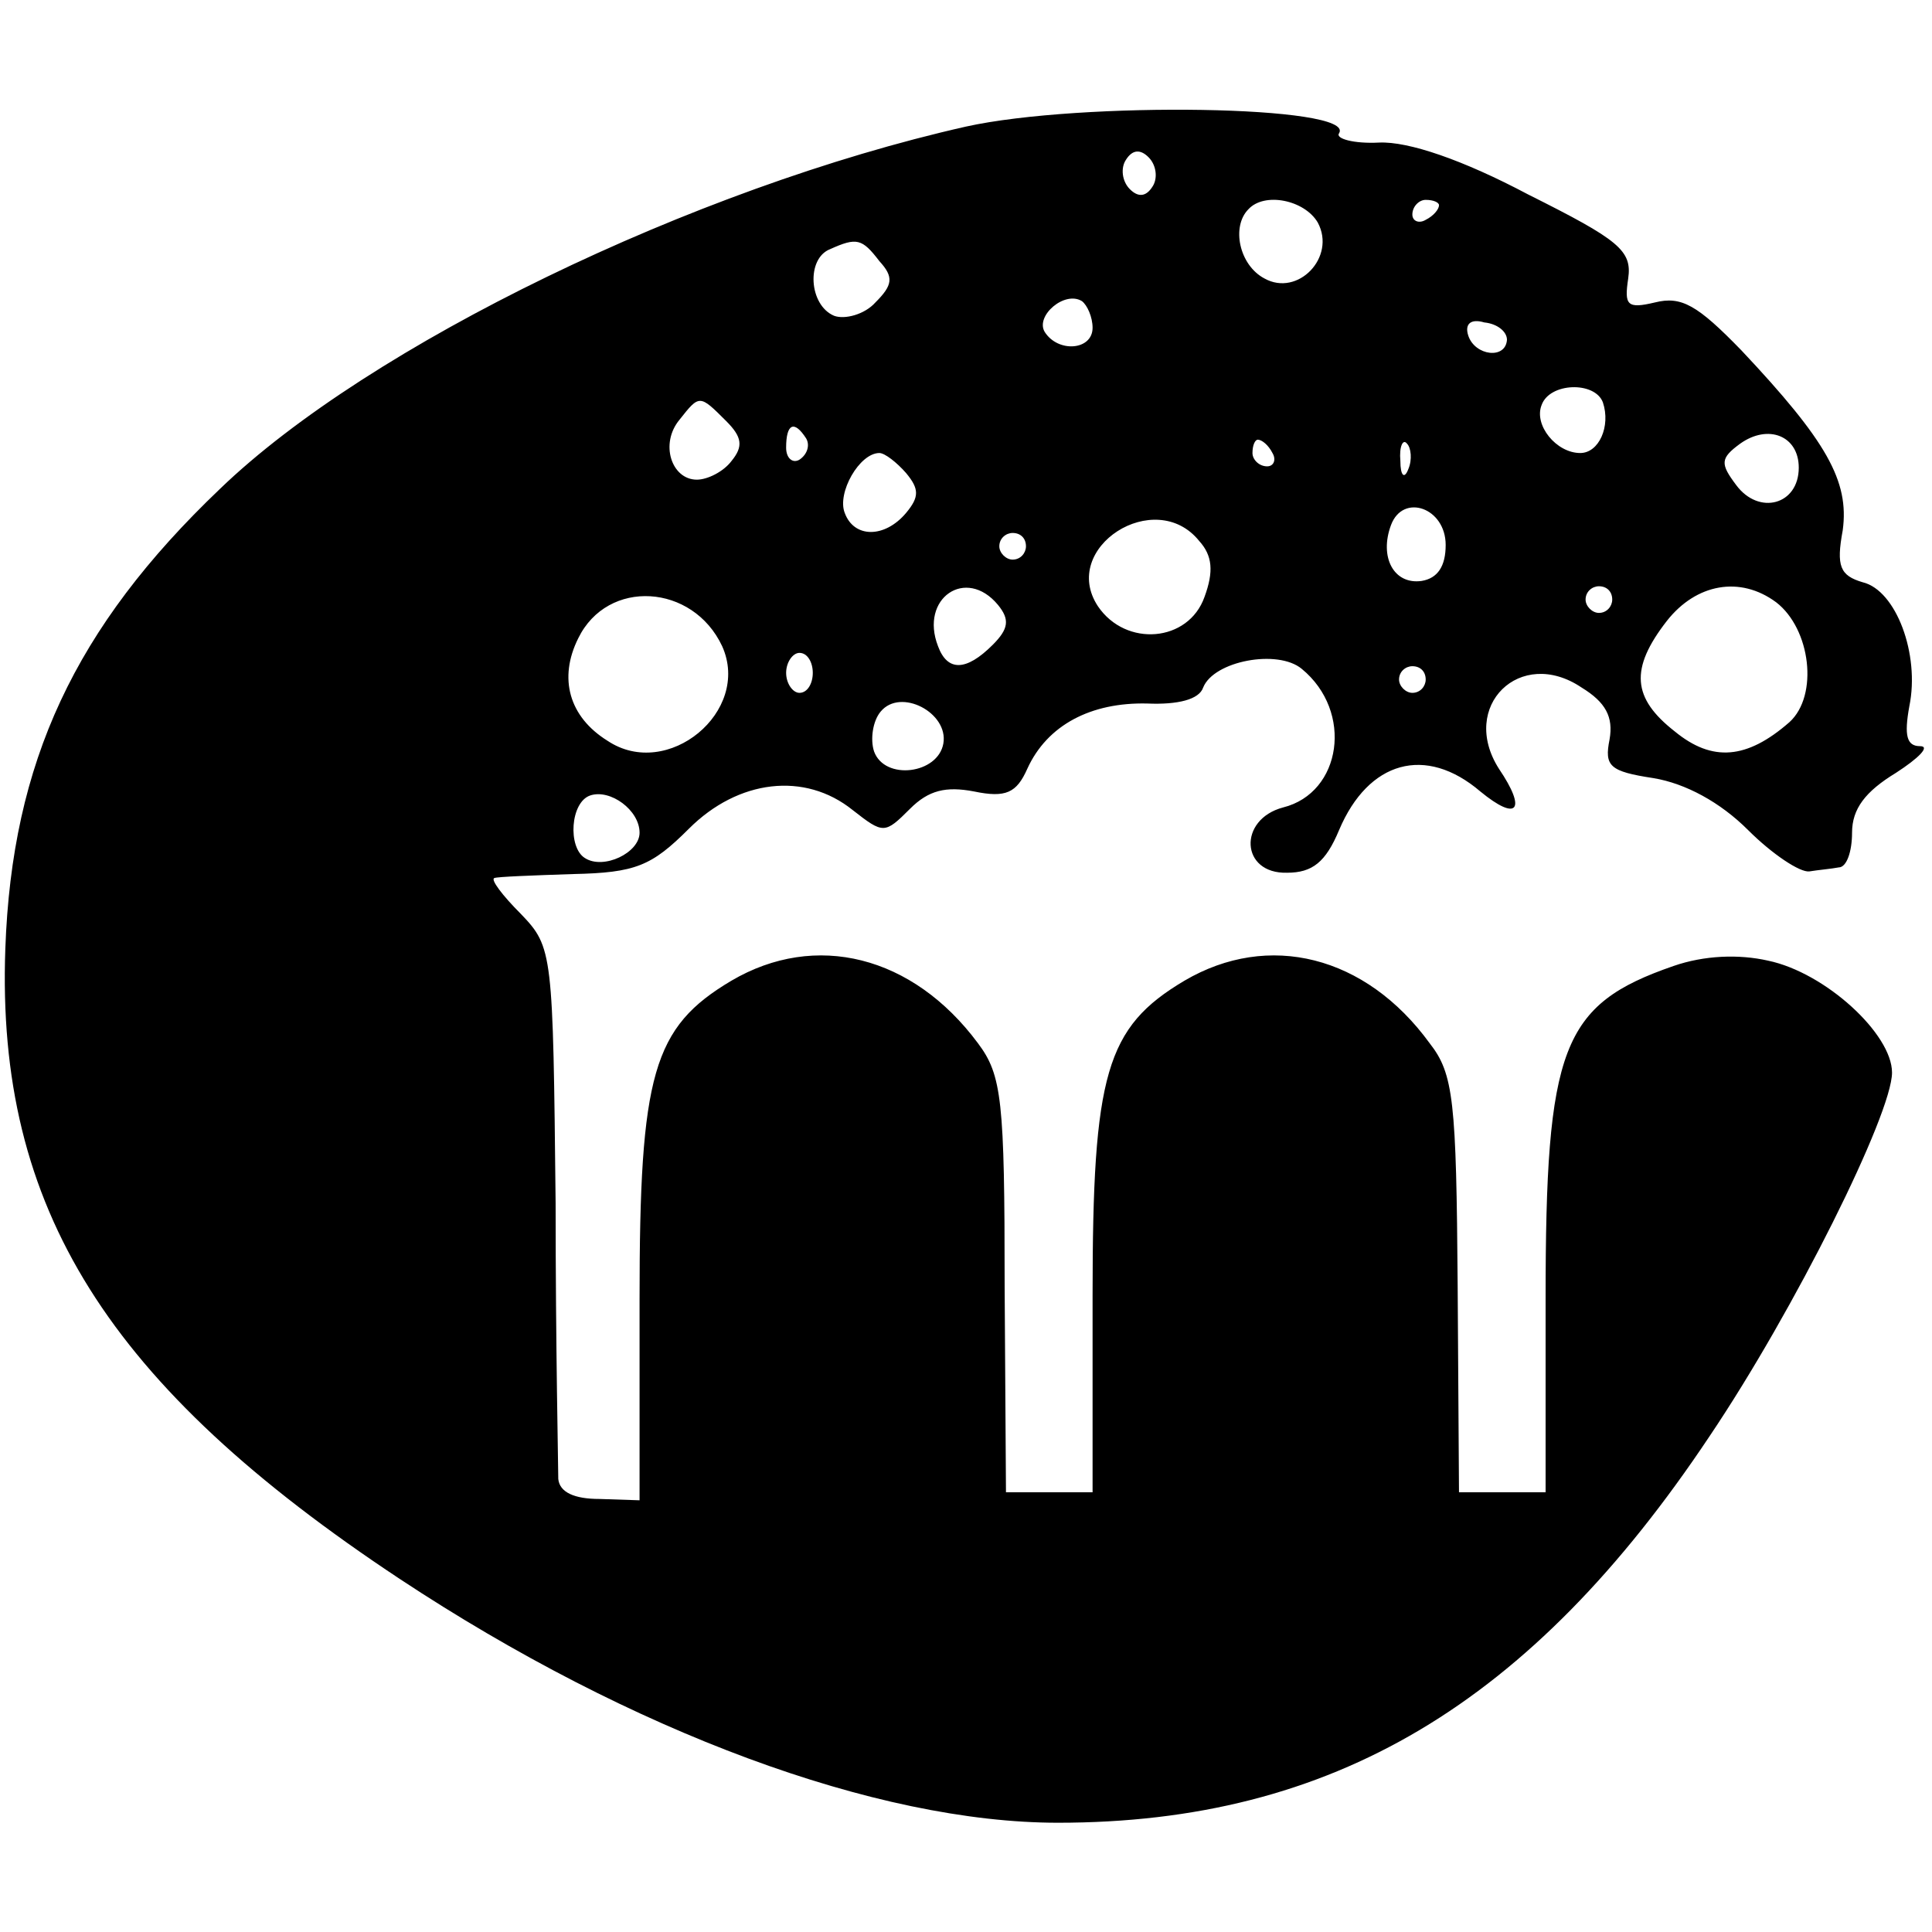 <?xml version="1.0" standalone="no"?>
<!DOCTYPE svg PUBLIC "-//W3C//DTD SVG 20010904//EN"
 "http://www.w3.org/TR/2001/REC-SVG-20010904/DTD/svg10.dtd">
<svg version="1.0" xmlns="http://www.w3.org/2000/svg"
 width="145pt" height="145pt" viewBox="0 0 145 145"
 preserveAspectRatio="xMidYMid meet">
<g transform="translate(0,145) scale(0.1,-0.1)"
fill="#000000" stroke="none">
<path d="M725 1355 c-204 -46 -448 -164 -560 -272 -109 -104 -156 -205 -161
-345 -7 -195 77 -328 296 -473 174 -115 358 -183 494 -183 206 0 355 89 489
290 64 95 137 242 137 273 0 29 -50 75 -93 84 -22 5 -48 4 -71 -4 -84 -29 -96
-61 -96 -250 l0 -145 -32 0 -33 0 -1 155 c-1 139 -3 159 -21 182 -48 66 -121
84 -184 47 -59 -35 -69 -70 -69 -236 l0 -148 -32 0 -33 0 -1 155 c0 139 -2
158 -20 182 -49 66 -122 84 -185 47 -59 -35 -69 -70 -69 -239 l0 -151 -30 1
c-19 0 -30 5 -31 15 0 8 -2 101 -2 207 -2 188 -2 192 -26 217 -14 14 -23 26
-20 27 2 1 29 2 59 3 47 1 59 6 87 34 37 37 87 43 123 14 23 -18 24 -18 43 1
14 14 27 17 48 13 24 -5 32 -1 40 17 15 33 48 50 90 49 23 -1 39 3 42 12 8 20
56 29 74 14 39 -32 30 -93 -14 -104 -34 -9 -32 -50 3 -49 19 0 29 8 39 32 22
52 65 64 106 29 28 -23 35 -14 14 17 -30 47 16 92 62 61 18 -11 24 -22 21 -39
-4 -20 0 -24 33 -29 24 -4 50 -18 71 -39 18 -18 39 -32 46 -31 6 1 17 2 22 3
6 0 10 12 10 26 0 18 10 31 33 45 17 11 26 20 18 20 -10 0 -12 8 -8 30 8 39
-10 87 -35 93 -17 5 -20 12 -15 39 5 37 -12 67 -76 135 -33 34 -45 41 -65 36
-21 -5 -23 -2 -20 18 3 21 -7 29 -75 63 -49 26 -90 40 -112 39 -19 -1 -33 3
-30 7 13 21 -194 24 -280 5z m140 -45 c-5 -8 -11 -8 -17 -2 -6 6 -7 16 -3 22
5 8 11 8 17 2 6 -6 7 -16 3 -22z m124 -27 c14 -26 -15 -56 -40 -42 -19 10 -25
39 -12 52 12 13 42 7 52 -10z m91 13 c0 -3 -4 -8 -10 -11 -5 -3 -10 -1 -10 4
0 6 5 11 10 11 6 0 10 -2 10 -4z m-420 -42 c11 -12 10 -18 -3 -31 -8 -9 -23
-13 -31 -10 -19 8 -21 43 -3 50 20 9 24 8 37 -9z m160 -50 c0 -17 -26 -19 -36
-3 -7 12 15 31 28 23 4 -3 8 -12 8 -20z m311 -9 c-1 -15 -24 -12 -29 3 -3 9 2
13 12 10 10 -1 17 -7 17 -13z m72 -47 c6 -18 -3 -38 -17 -38 -18 0 -35 21 -29
36 6 17 40 18 46 2z m-658 -14 c12 -12 13 -19 4 -30 -6 -8 -18 -14 -26 -14
-19 0 -28 27 -13 45 15 19 15 19 35 -1z m60 -13 c3 -5 1 -12 -5 -16 -5 -3 -10
1 -10 9 0 18 6 21 15 7z m745 -22 c0 -28 -30 -36 -47 -13 -12 16 -12 20 3 31
21 15 44 6 44 -18z m-395 11 c3 -5 1 -10 -4 -10 -6 0 -11 5 -11 10 0 6 2 10 4
10 3 0 8 -4 11 -10z m102 -12 c-3 -8 -6 -5 -6 6 -1 11 2 17 5 13 3 -3 4 -12 1
-19z m-377 -3 c10 -12 10 -18 0 -30 -16 -19 -39 -19 -46 0 -6 15 11 45 26 45
4 0 13 -7 20 -15z m405 -54 c0 -16 -6 -25 -18 -27 -21 -3 -32 18 -23 42 9 24
41 13 41 -15z m-185 3 c10 -11 11 -23 4 -42 -12 -34 -59 -38 -80 -7 -29 44 43
90 76 49z m-130 -4 c0 -5 -4 -10 -10 -10 -5 0 -10 5 -10 10 0 6 5 10 10 10 6
0 10 -4 10 -10z m-228 -75 c22 -49 -41 -101 -86 -71 -29 18 -37 47 -22 77 22
45 86 41 108 -6z m207 31 c9 -11 8 -18 -4 -30 -20 -20 -34 -20 -41 -1 -14 36
21 60 45 31z m461 4 c0 -5 -4 -10 -10 -10 -5 0 -10 5 -10 10 0 6 5 10 10 10 6
0 10 -4 10 -10z m123 -2 c26 -20 32 -70 10 -90 -32 -28 -58 -30 -86 -7 -32 25
-34 47 -6 83 22 28 55 34 82 14z m-723 -53 c0 -8 -4 -15 -10 -15 -5 0 -10 7
-10 15 0 8 5 15 10 15 6 0 10 -7 10 -15z m460 -5 c0 -5 -4 -10 -10 -10 -5 0
-10 5 -10 10 0 6 5 10 10 10 6 0 10 -4 10 -10z m-362 -48 c-4 -23 -44 -28 -52
-6 -3 9 -1 23 5 30 15 18 51 -1 47 -24z m-228 -67 c0 -15 -27 -28 -41 -19 -13
8 -11 42 4 47 15 5 37 -11 37 -28z"/>
</g>
</svg>
